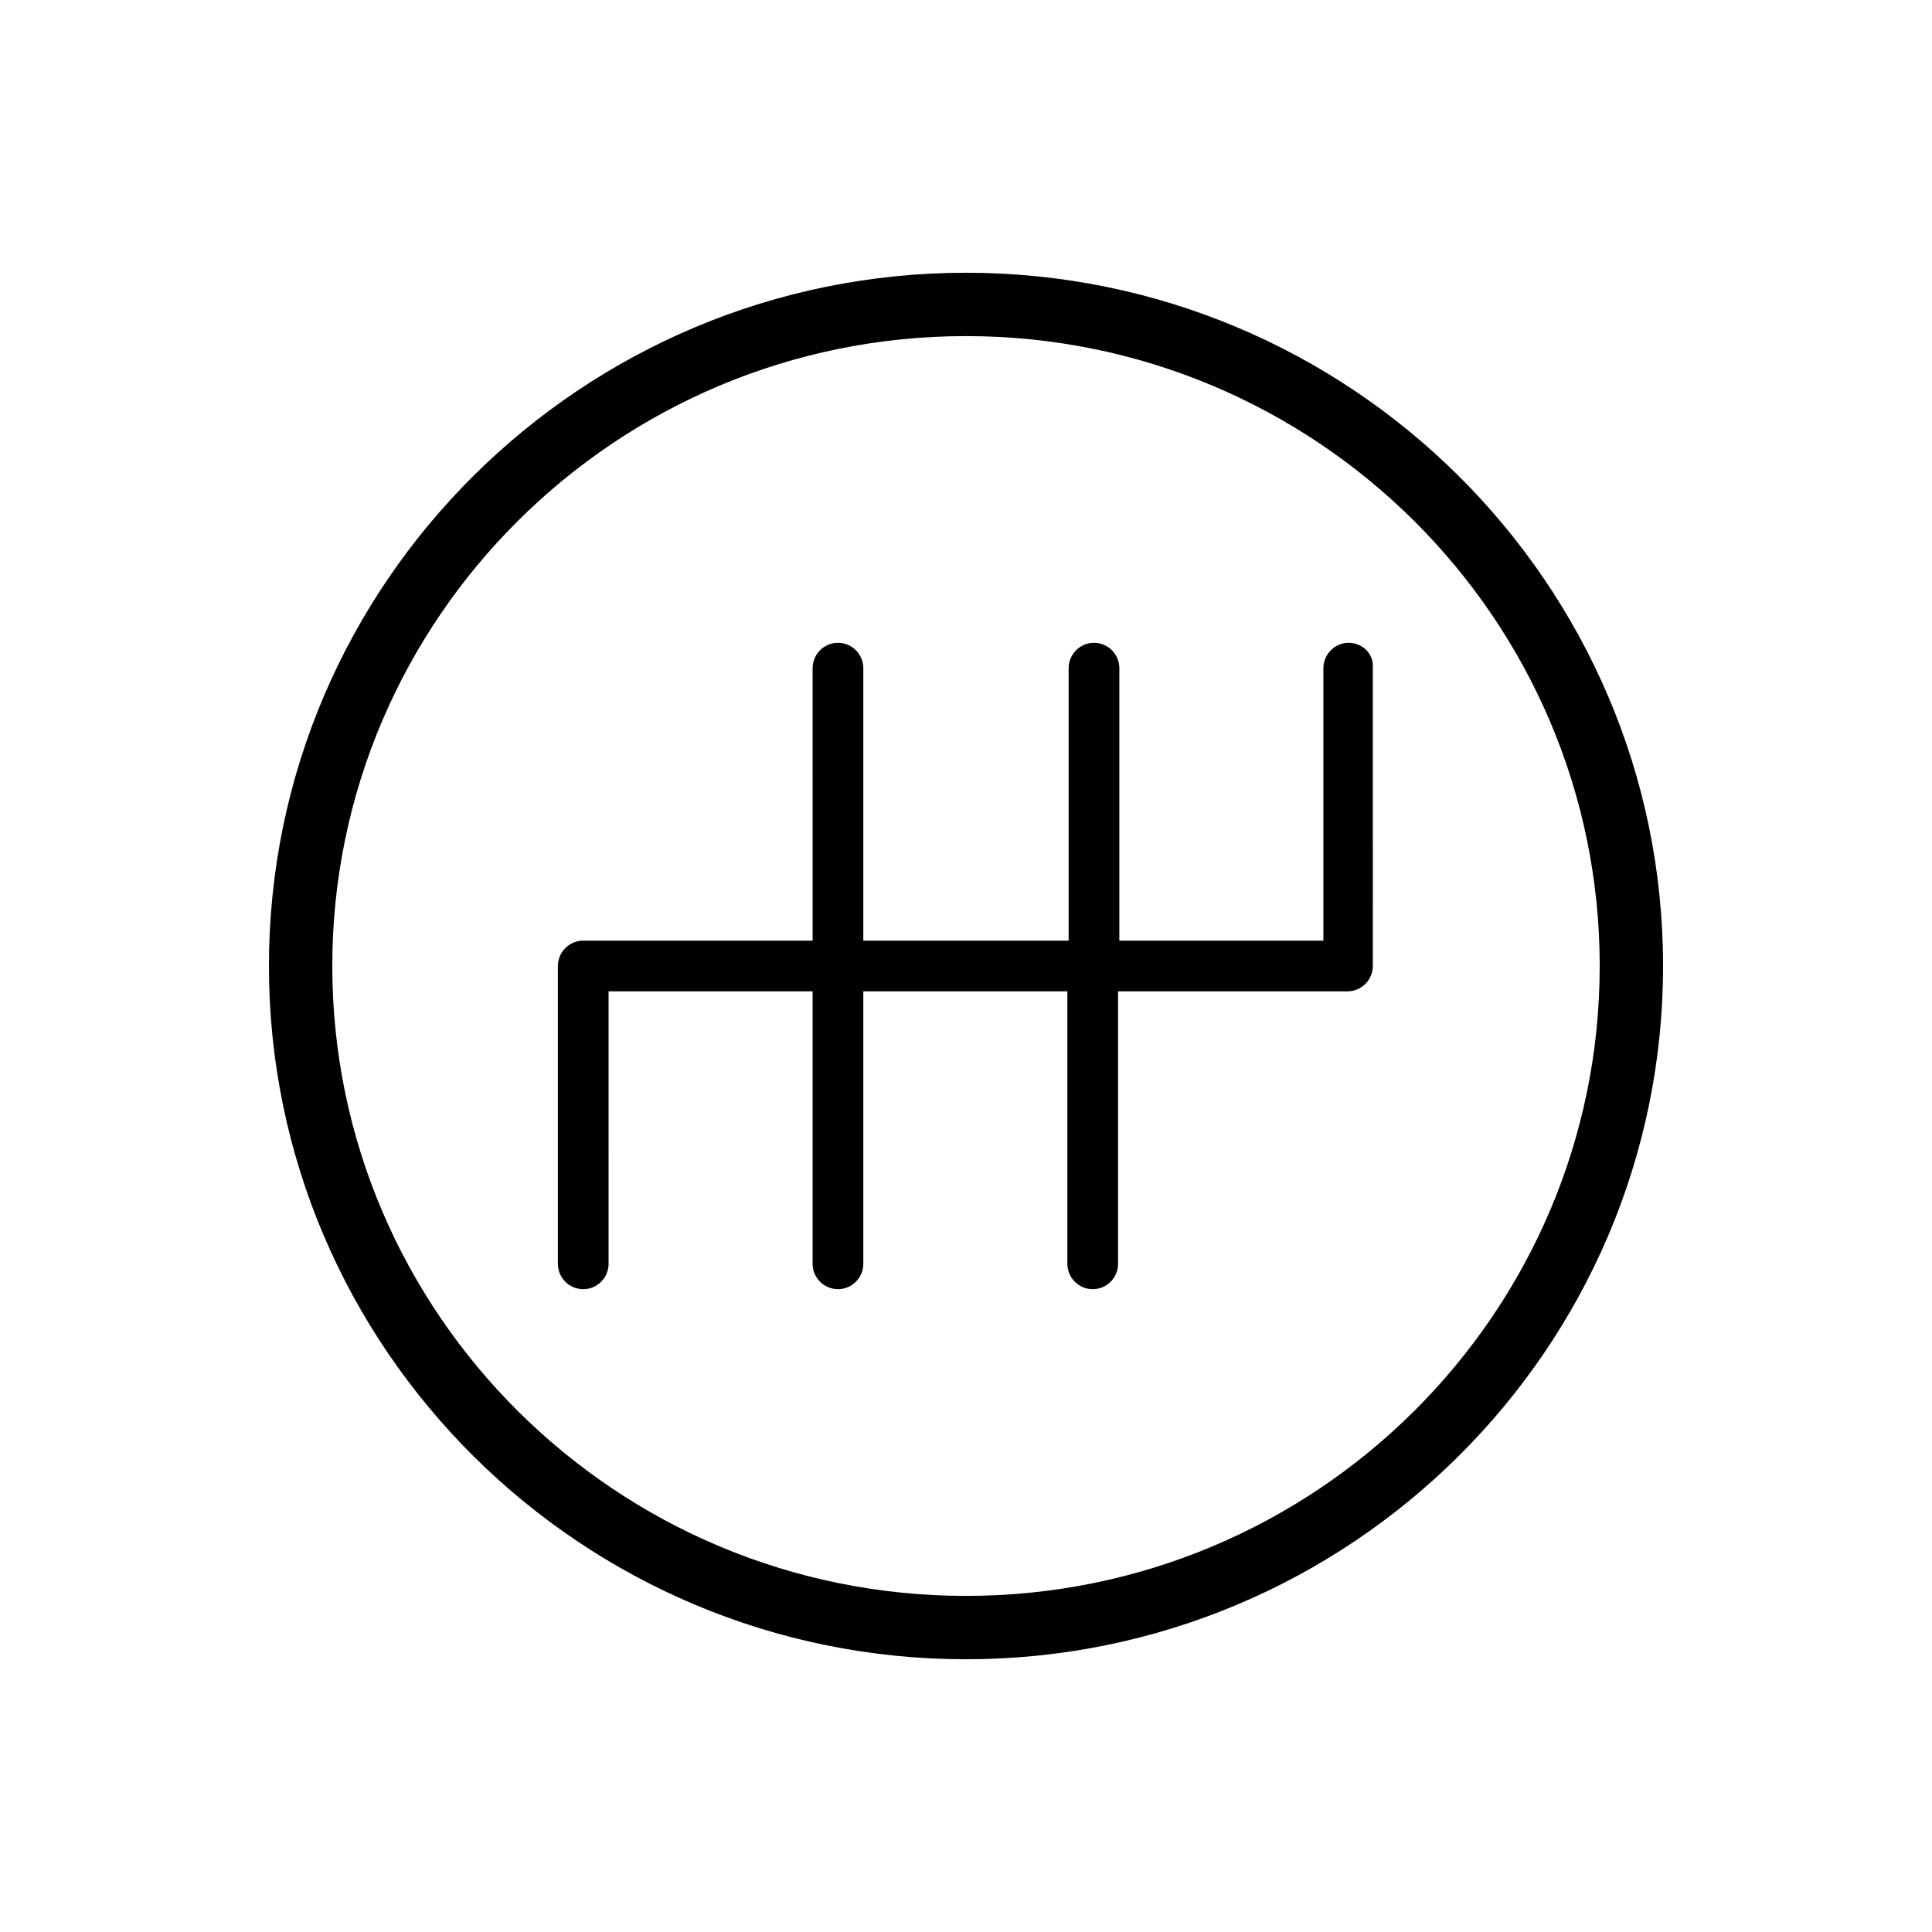 <?xml version="1.0" encoding="UTF-8"?>
<!-- Uploaded to: ICON Repo, www.svgrepo.com, Generator: ICON Repo Mixer Tools -->
<svg fill="#000000" width="800px" height="800px" version="1.1" viewBox="144 144 512 512" xmlns="http://www.w3.org/2000/svg">
 <g>
  <path d="m400 216.28c-101.77 0-184.73 82.289-184.73 183.72s82.961 183.72 184.73 183.72 184.73-82.289 184.73-183.72-82.961-183.72-184.73-183.72zm0 350.65c-92.699 0-167.94-74.898-167.94-166.93 0-92.027 75.234-166.93 167.94-166.93 92.699 0 167.94 74.898 167.94 166.93-0.004 92.031-75.238 166.93-167.94 166.93z"/>
  <path d="m501.43 314.35c-3.695 0-6.719 3.023-6.719 6.719v72.211h-54.074v-72.215c0-3.695-3.023-6.719-6.719-6.719s-6.719 3.023-6.719 6.719v72.215h-54.41v-72.215c0-3.695-3.023-6.719-6.719-6.719-3.695 0-6.719 3.023-6.719 6.719l0.004 72.215h-60.793c-3.695 0-6.719 3.023-6.719 6.719v78.93c0 3.695 3.023 6.719 6.719 6.719 3.695 0 6.719-3.023 6.719-6.719l-0.004-72.215h54.074v72.211c0 3.695 3.023 6.719 6.719 6.719 3.695 0 6.719-3.023 6.719-6.719v-72.211h54.074v72.211c0 3.695 3.023 6.719 6.719 6.719 3.695 0 6.719-3.023 6.719-6.719v-72.211h60.793c3.695 0 6.719-3.023 6.719-6.719l-0.004-78.93c0.336-3.691-2.688-6.715-6.379-6.715z"/>
 </g>
</svg>